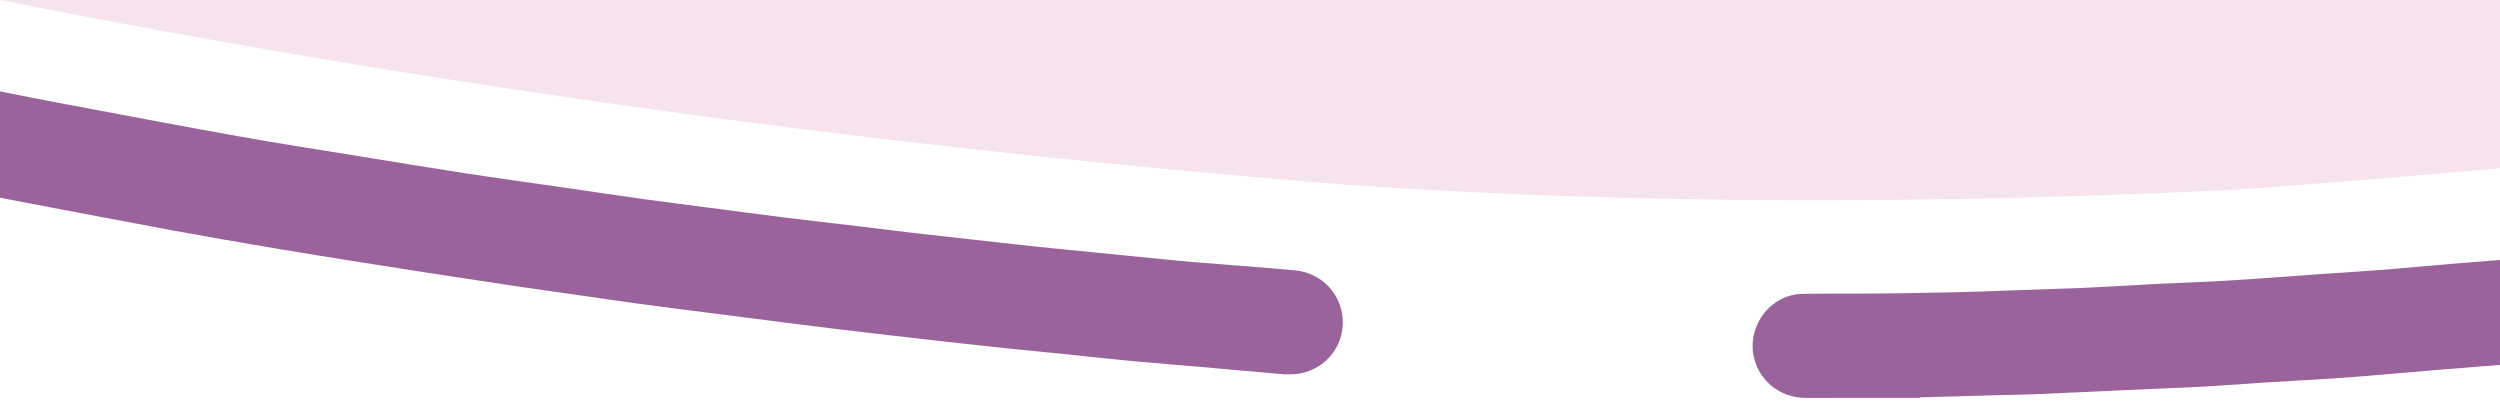 <?xml version="1.0" encoding="UTF-8"?><svg id="a" xmlns="http://www.w3.org/2000/svg" width="3839.2" height="618.65" viewBox="0 0 3839.2 618.65"><path d="M3839.2,258.32s-283.44,25.1-415.89,33.48c-450.77,21.28-904.81,23.11-1354.78-8C1380,229.1,676.82,134.31,0,0h3839.2" fill="#f5e3ed"/><path d="M1972.3,574.82c-24.26-2.12-48.8-4.24-73.33-6.4-17.9-1.58-35.8-3.27-53.71-4.81-36.48-3.14-73-5.95-109.45-9.37-33.14-3.11-66.21-6.9-99.32-10.28-31.13-3.18-62.28-6.11-93.4-9.34-29.14-3.02-58.26-6.22-87.37-9.48-30.43-3.4-60.84-6.94-91.26-10.47-27.11-3.14-54.22-6.26-81.31-9.55-27.09-3.29-54.15-6.73-81.22-10.17-38.95-4.96-77.89-9.96-116.84-14.97-34.99-4.5-69.99-8.88-104.95-13.62-32.31-4.39-64.56-9.21-96.84-13.83-31.62-4.53-63.26-8.92-94.86-13.61-40.81-6.06-81.59-12.3-122.37-18.57-36.84-5.67-73.66-11.4-110.47-17.29-44.03-7.04-88.07-14.05-132.03-21.49-51.84-8.78-103.67-17.61-155.37-27.14-74.6-13.76-149.07-28.24-223.62-42.27-111.21-20.93-221.84-44.62-332.27-69.26-118.23-26.38-236.12-54.23-353.19-85.4-125.44-33.4-250.06-69.69-373.87-108.72-131.46-41.45-262-85.6-391.73-132.21-132.86-47.74-264.86-97.73-395.94-150.11-121.2-48.44-241.64-98.73-361.28-150.94-152.01-66.34-302.93-135.05-452-207.78-49.09-23.95-97.96-48.33-146.88-72.64-7.74-3.85-15.53-7.81-22.66-12.66-30.63-20.82-43.28-56.57-31.03-93.24,11.28-33.76,44.84-55.41,80.74-53.22,12.22.75,23.42,5.01,34.22,10.26,11.98,5.83,23.62,12.33,35.53,18.3,123.24,61.85,247.84,120.85,373.29,178.08,128.46,58.61,257.93,114.88,388.3,169.11,134.03,55.75,268.99,109.17,404.96,160.06,156.54,58.59,314.19,113.98,473.31,165.16C-883.96-77.39-741.01-35.05-596.84,3.14c97.16,25.74,194.78,49.62,292.78,71.94,134.33,30.6,269.07,59.3,404.46,84.85,90.23,17.03,180.46,34.1,270.84,50.27,59.6,10.66,119.47,19.81,179.24,29.54,54.52,8.87,109.01,17.93,163.61,26.3,49.99,7.66,100.11,14.49,150.17,21.73,41.49,6,82.95,12.27,124.47,18.06,34.28,4.78,68.63,9.05,102.95,13.52,37.62,4.91,75.21,9.98,112.86,14.64,38.31,4.75,76.69,9.04,115.02,13.63,27.76,3.32,55.48,6.92,83.25,10.16,28.43,3.31,56.89,6.32,85.34,9.49,31.75,3.53,63.49,7.23,95.26,10.6,31.11,3.3,62.26,6.29,93.4,9.4,35.77,3.57,71.54,7.14,107.31,10.65,16.57,1.63,33.13,3.28,49.72,4.64,39.15,3.2,78.32,6.21,117.48,9.35,12.61,1.01,25.21,2.12,37.8,3.31,41.01,3.84,74.4,38.19,72.95,82.99-1.38,42.53-36.68,76.25-79.49,76.64-3.33.03-6.66,0-10.29,0Z" fill="#9b639c"/><path d="M2948.65,611.02c-57.97,0-115.95-.13-173.92.08-17.9.06-34.18-4.3-48.93-14.53-28.33-19.65-40.87-55.19-30.97-88.07,10.06-33.42,39.38-56.77,73.75-57.26,48.64-.69,97.3-.04,145.93-.81,57.95-.91,115.92-1.92,173.82-4.43,33.95-1.47,67.92-2.1,101.86-3.53,37.92-1.6,75.8-3.96,113.7-5.99,3.99-.21,7.99-.41,11.98-.6,37.26-1.76,74.54-3.08,111.76-5.4,48.51-3.02,96.96-6.88,145.45-10.28,26.57-1.86,53.17-3.34,79.73-5.35,23.89-1.81,47.75-4.11,71.62-6.18,17.91-1.55,35.81-3.15,53.73-4.61,39.15-3.18,78.34-6.01,117.46-9.49,34.47-3.07,68.87-6.93,103.32-10.27,33.13-3.21,66.3-6,99.42-9.35,31.13-3.14,62.2-6.76,93.3-10.17,28.45-3.12,56.92-6.12,85.35-9.4,29.75-3.44,59.47-7.07,89.19-10.77,34.34-4.28,68.68-8.62,102.98-13.15,33.65-4.45,67.29-8.93,100.87-13.84,40.82-5.98,81.6-12.25,122.34-18.73,33.51-5.33,67.03-10.69,100.4-16.84,68.06-12.55,136.13-25.04,203.97-38.7,58.05-11.69,115.79-24.88,173.63-37.62,15.71-3.46,31.26-5.94,47.33-2.22,34.27,7.94,58.77,37.83,60.94,72.75,2.73,43.88-28.03,75.51-60.78,82.93-34.4,7.8-68.68,16.13-103.18,23.42-55.34,11.69-110.71,23.27-166.27,33.88-56.86,10.85-113.9,20.75-170.95,30.56-45.25,7.78-90.58,15.15-135.97,22.07-42.1,6.42-84.32,12.07-126.5,17.92-35.6,4.94-71.19,9.86-106.84,14.43-27.07,3.47-54.21,6.36-81.31,9.55-28.42,3.35-56.83,6.79-85.26,10.1-15.87,1.85-31.76,3.56-47.65,5.24-35.74,3.78-71.48,7.61-107.24,11.21-19.87,2-39.8,3.51-59.68,5.4-35.12,3.33-70.22,6.81-105.34,10.18-17.23,1.65-34.46,3.37-51.71,4.77-39.15,3.2-78.33,6.12-117.47,9.34-41.13,3.38-82.24,7.05-123.37,10.45-18.58,1.53-37.18,2.85-55.79,4.02-29.91,1.88-59.84,3.48-89.75,5.37-31.23,1.97-62.44,4.16-93.67,6.25-2,.13-3.99.3-5.98.38-39.92,1.78-79.85,3.53-119.77,5.34-45.9,2.08-91.8,4.29-137.71,6.26-16.64.71-33.31.84-49.96,1.29-42.62,1.16-85.24,2.35-127.86,3.53,0,.29,0,.59,0,.88Z" fill="#9b639c"/></svg>